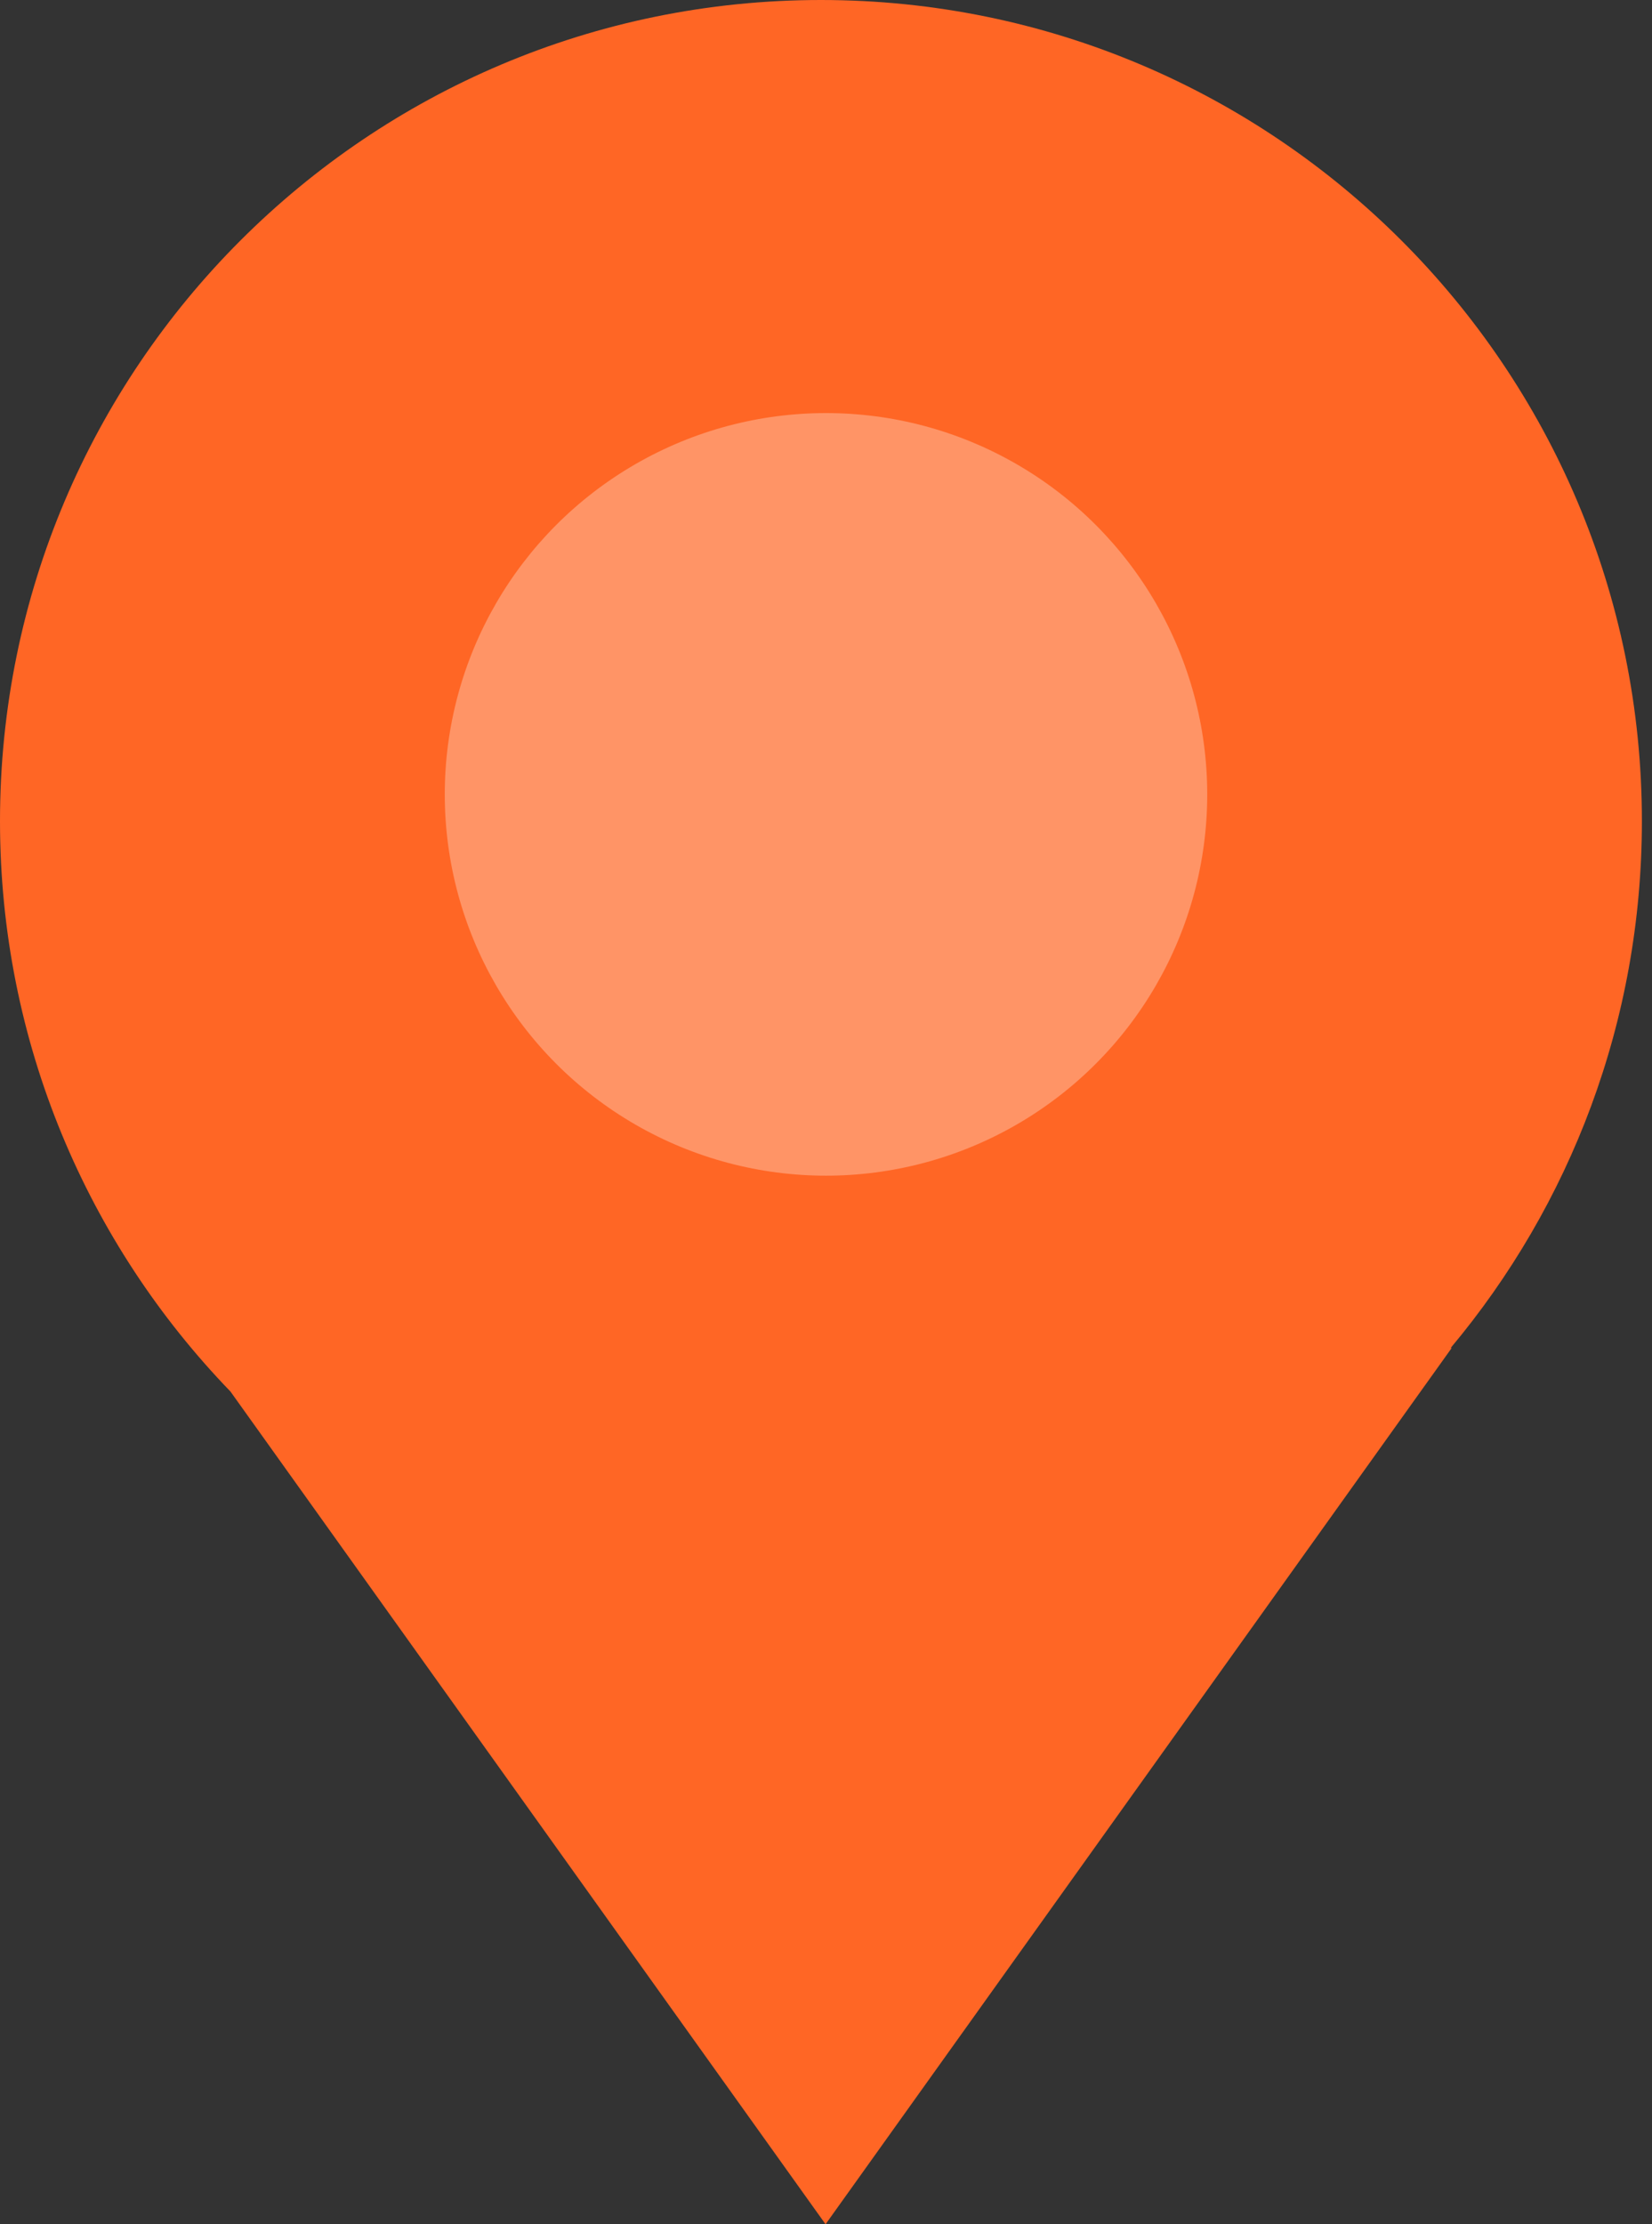 <svg width="52" height="70" viewBox="0 0 52 70" fill="none" xmlns="http://www.w3.org/2000/svg">
<rect x="0" y="0" width="52" height="70" fill="#333333" stroke="none"/>
<path fill-rule="evenodd" clip-rule="evenodd" d="M45.663 42.421C49.42 37.934 51.682 32.152 51.682 25.841C51.682 11.569 40.113 0 25.841 0C11.569 0 0 11.569 0 25.841C0 32.816 2.763 39.145 7.255 43.794L25.986 70L45.696 42.421H45.663Z" fill="#FF6625"/>
<circle cx="26" cy="25" r="12" fill="white" fill-opacity="0.3"/>
</svg>
